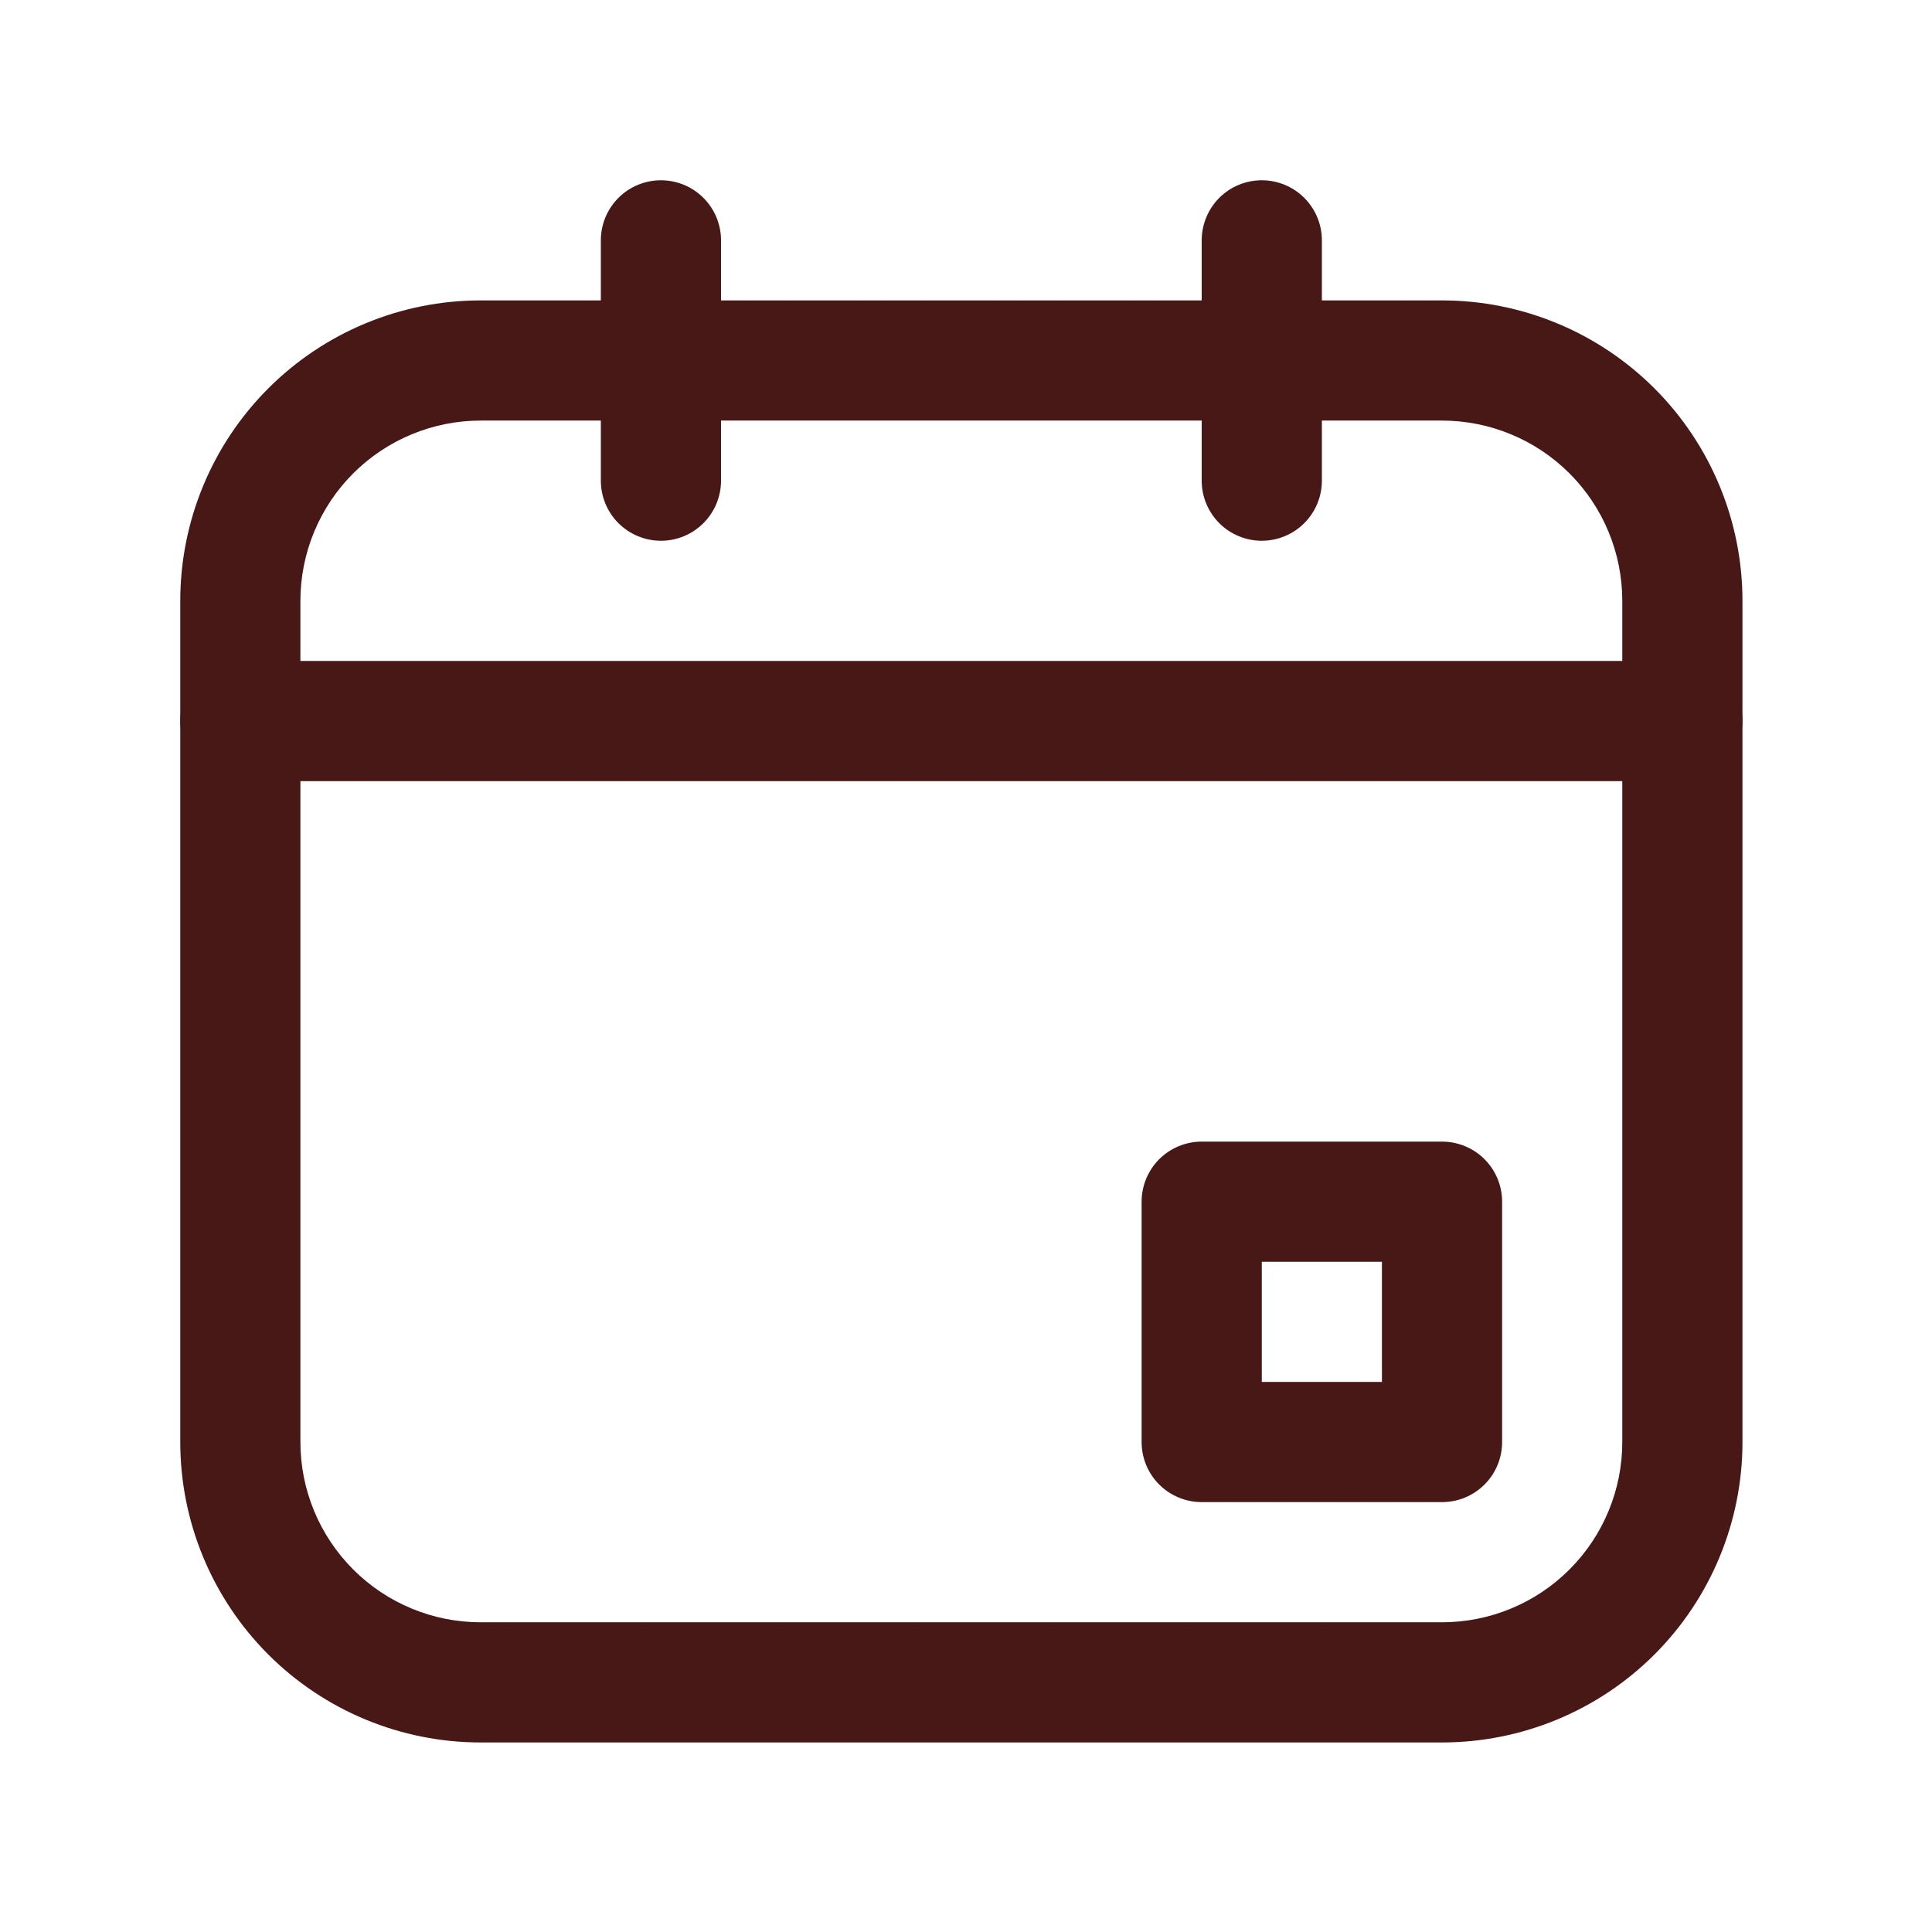 <?xml version="1.0" encoding="UTF-8"?> <svg xmlns="http://www.w3.org/2000/svg" width="39" height="39" viewBox="0 0 39 39" fill="none"> <g clip-path="url(#clip0_94_6)"> <path d="M29.109 35.174H9.703C8.095 35.174 6.552 34.535 5.415 33.398C4.278 32.26 3.639 30.718 3.639 29.109V12.129C3.639 10.521 4.278 8.978 5.415 7.841C6.552 6.703 8.095 6.064 9.703 6.064H29.109C30.718 6.064 32.26 6.703 33.398 7.841C34.535 8.978 35.174 10.521 35.174 12.129V29.109C35.174 30.718 34.535 32.26 33.398 33.398C32.26 34.535 30.718 35.174 29.109 35.174ZM9.703 8.49C8.738 8.49 7.813 8.874 7.13 9.556C6.448 10.238 6.064 11.164 6.064 12.129V29.109C6.064 30.074 6.448 31 7.13 31.682C7.813 32.365 8.738 32.748 9.703 32.748H29.109C30.074 32.748 31 32.365 31.682 31.682C32.365 31 32.748 30.074 32.748 29.109V12.129C32.748 11.164 32.365 10.238 31.682 9.556C31 8.874 30.074 8.49 29.109 8.49H9.703Z" fill="#481817"></path> <path d="M29.109 30.322H24.258C23.936 30.322 23.628 30.195 23.4 29.967C23.173 29.74 23.045 29.431 23.045 29.109V24.258C23.045 23.936 23.173 23.628 23.4 23.4C23.628 23.173 23.936 23.045 24.258 23.045H29.109C29.431 23.045 29.74 23.173 29.967 23.4C30.195 23.628 30.322 23.936 30.322 24.258V29.109C30.322 29.431 30.195 29.74 29.967 29.967C29.74 30.195 29.431 30.322 29.109 30.322ZM25.471 27.896H27.896V25.471H25.471V27.896Z" fill="#481817"></path> <path d="M33.961 15.768H4.852C4.53 15.768 4.221 15.64 3.994 15.412C3.766 15.185 3.639 14.876 3.639 14.555C3.639 14.233 3.766 13.925 3.994 13.697C4.221 13.47 4.53 13.342 4.852 13.342H33.961C34.283 13.342 34.591 13.47 34.819 13.697C35.046 13.925 35.174 14.233 35.174 14.555C35.174 14.876 35.046 15.185 34.819 15.412C34.591 15.64 34.283 15.768 33.961 15.768Z" fill="#481817"></path> <path d="M13.342 10.916C13.02 10.916 12.712 10.788 12.484 10.561C12.257 10.333 12.129 10.025 12.129 9.703V4.852C12.129 4.53 12.257 4.221 12.484 3.994C12.712 3.766 13.02 3.639 13.342 3.639C13.664 3.639 13.972 3.766 14.199 3.994C14.427 4.221 14.555 4.53 14.555 4.852V9.703C14.555 10.025 14.427 10.333 14.199 10.561C13.972 10.788 13.664 10.916 13.342 10.916Z" fill="#481817"></path> <path d="M25.471 10.916C25.149 10.916 24.84 10.788 24.613 10.561C24.386 10.333 24.258 10.025 24.258 9.703V4.852C24.258 4.53 24.386 4.221 24.613 3.994C24.84 3.766 25.149 3.639 25.471 3.639C25.792 3.639 26.101 3.766 26.328 3.994C26.556 4.221 26.684 4.53 26.684 4.852V9.703C26.684 10.025 26.556 10.333 26.328 10.561C26.101 10.788 25.792 10.916 25.471 10.916Z" fill="#481817"></path> </g> <defs> <clipPath id="clip0_94_6"> <rect width="38.812" height="38.812" fill="white"></rect> </clipPath> </defs> </svg> 